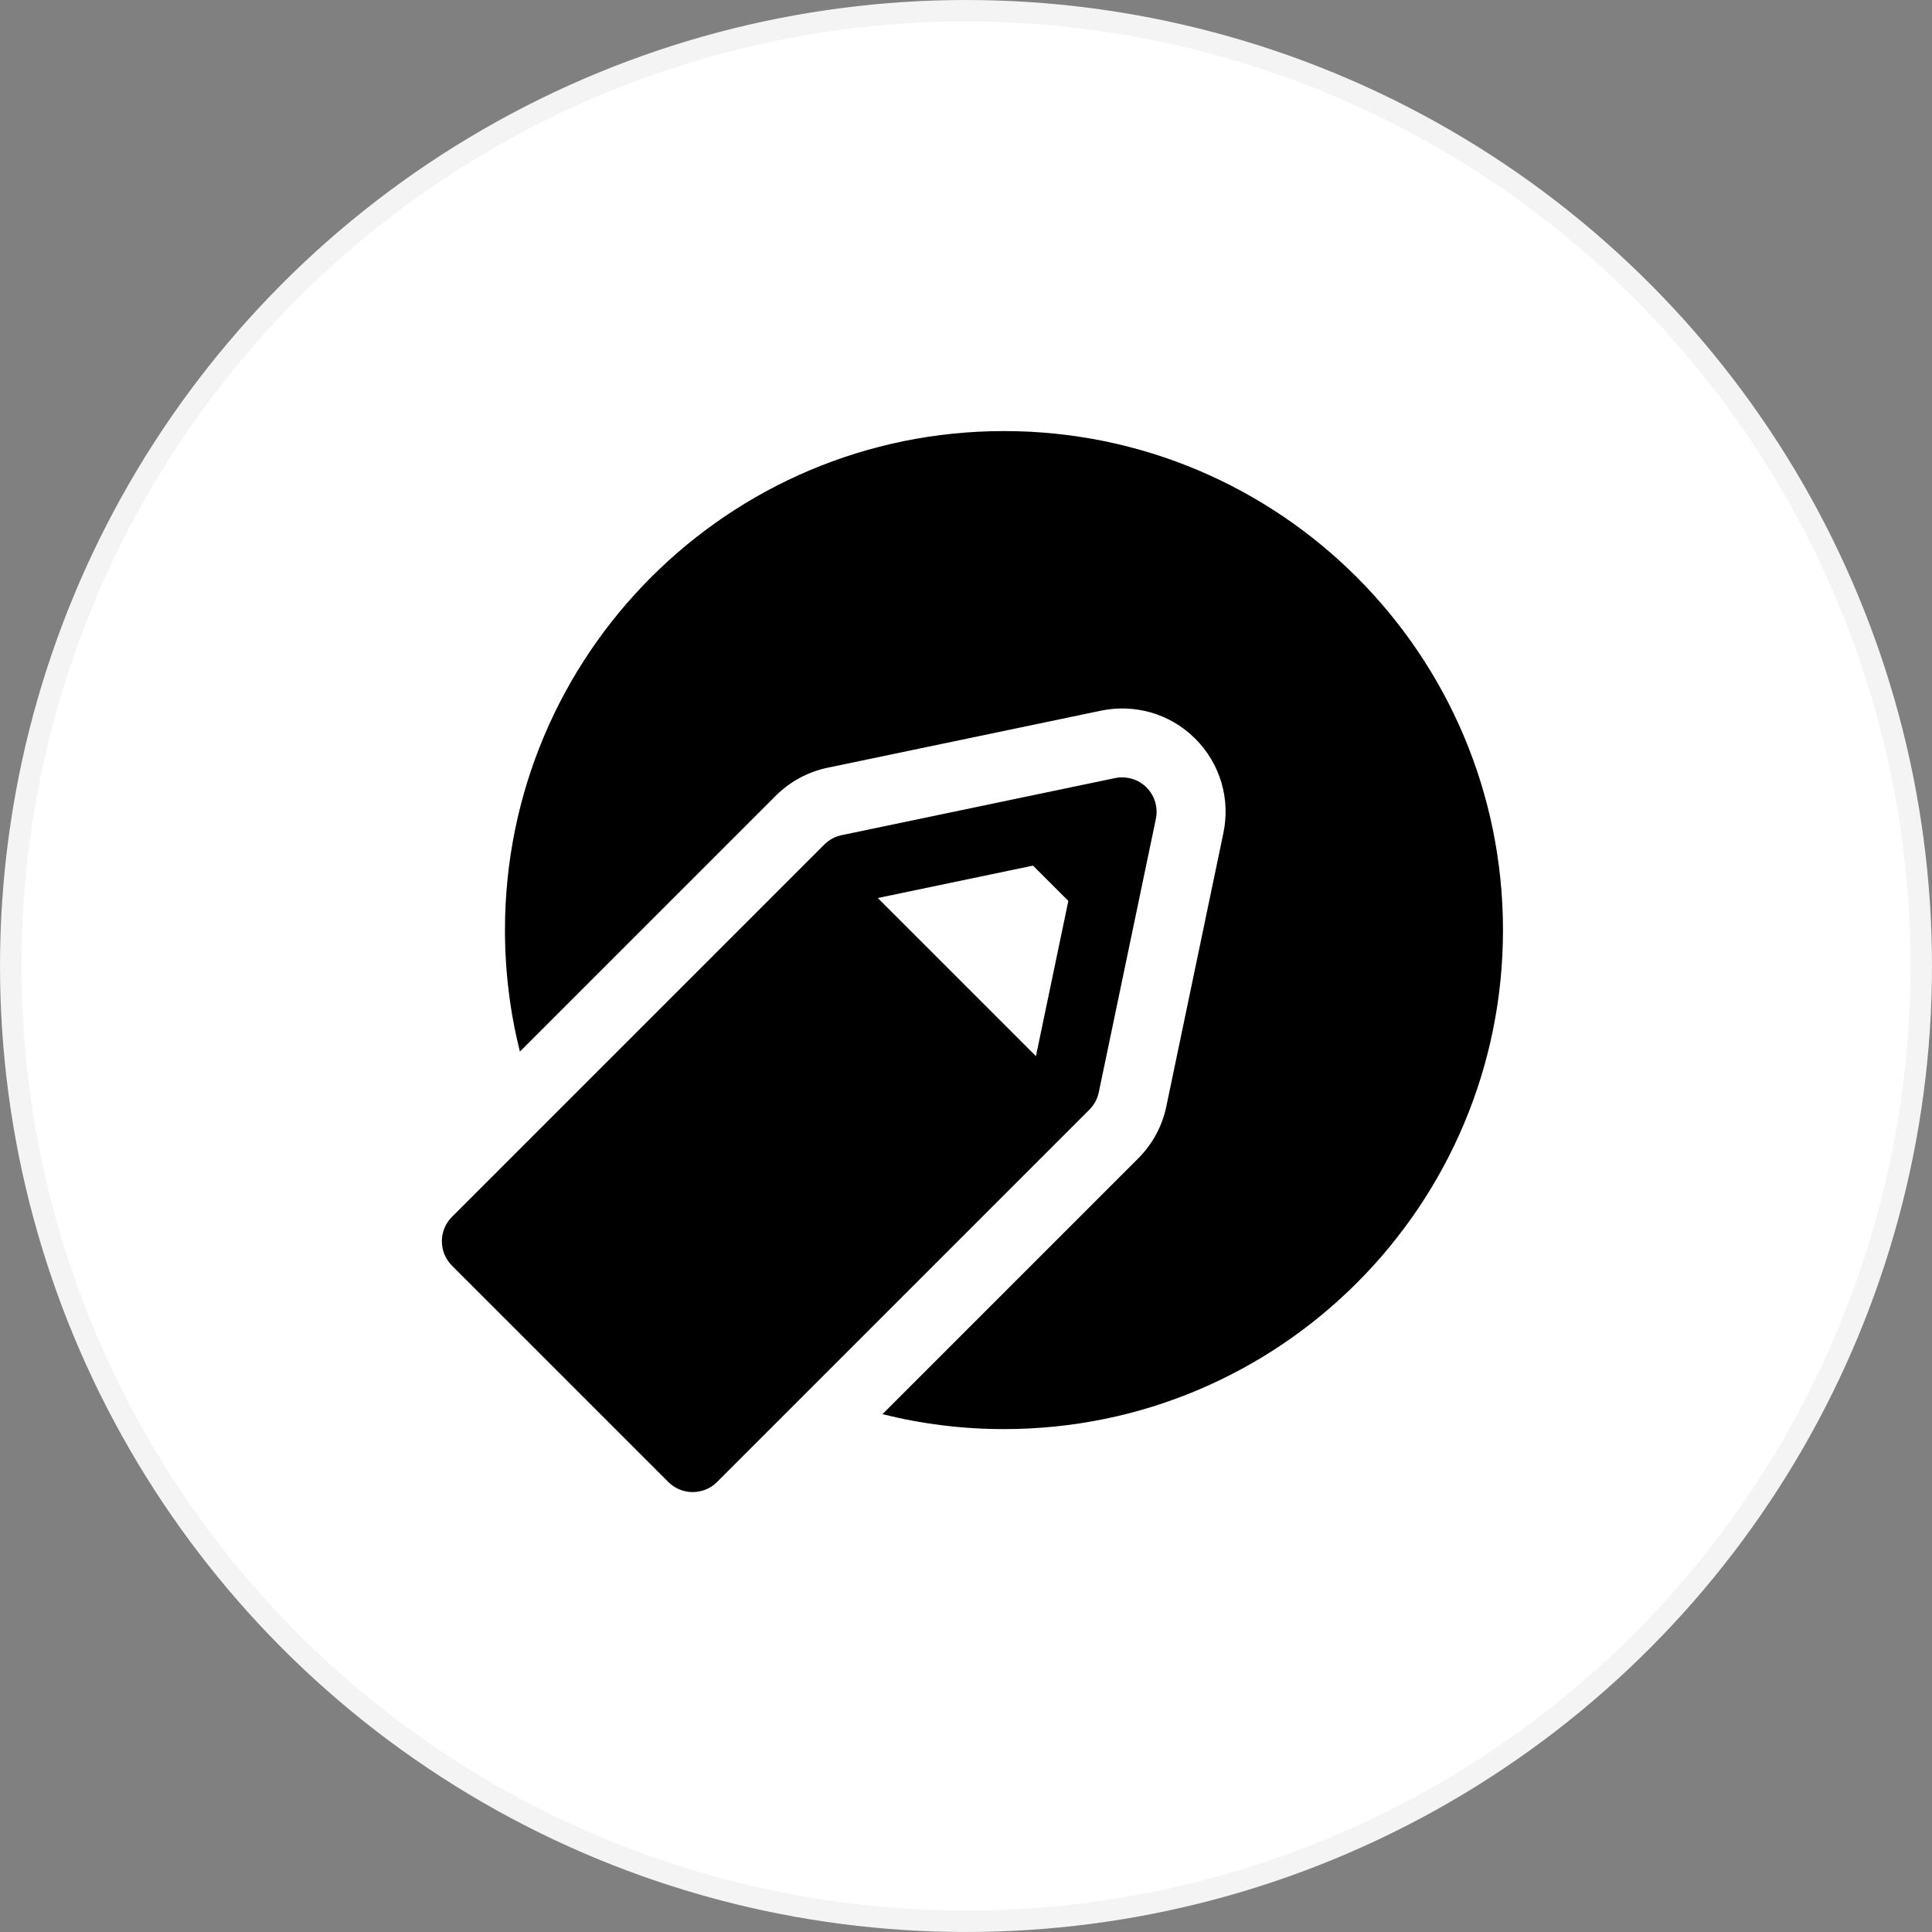 <svg xmlns="http://www.w3.org/2000/svg" width="100" height="100" viewBox="0 0 100 100" fill="none"><rect x="0" y="0" width="100" height="100" fill="#808080" stroke="none"/><circle cx="50" cy="50" r="49.444" fill="white" stroke="#F4F4F4" stroke-width="1.111"></circle><g clip-path="url(#clip0_2132_9778)"><path d="M51.965 22.312C37.701 22.312 26.137 33.876 26.137 48.141C26.137 50.311 26.406 52.417 26.91 54.431L40.149 41.192C40.887 40.454 41.817 39.951 42.839 39.737L56.993 36.783C58.654 36.437 60.511 36.879 61.869 38.237C63.15 39.518 63.694 41.341 63.323 43.114L60.369 57.269C60.155 58.29 59.653 59.22 58.915 59.958L45.676 73.197C47.689 73.701 49.796 73.97 51.965 73.97C66.23 73.97 77.794 62.406 77.794 48.141C77.794 33.877 66.23 22.312 51.965 22.312Z" fill="black"></path><path d="M59.343 40.758C58.909 40.325 58.289 40.154 57.717 40.273C56.969 40.429 44.27 43.08 43.563 43.228C43.224 43.299 42.912 43.467 42.667 43.713C41.854 44.526 24.168 62.211 23.393 62.986C22.697 63.682 22.697 64.812 23.393 65.508C23.845 65.959 34.124 76.238 34.593 76.708C35.286 77.401 36.417 77.406 37.115 76.708C38.12 75.703 55.554 58.269 56.389 57.434C56.634 57.189 56.802 56.877 56.873 56.538L59.828 42.384C59.95 41.795 59.768 41.184 59.343 40.758ZM53.62 54.666L45.435 46.481C46.297 46.301 52.63 44.979 53.468 44.804C53.62 44.956 55.08 46.416 55.297 46.633C55.041 47.859 53.834 53.644 53.62 54.666Z" fill="black"></path></g><defs><clipPath id="clip0_2132_9778"><rect width="54.919" height="54.919" fill="white" transform="translate(22.875 22.311)"></rect></clipPath></defs></svg>